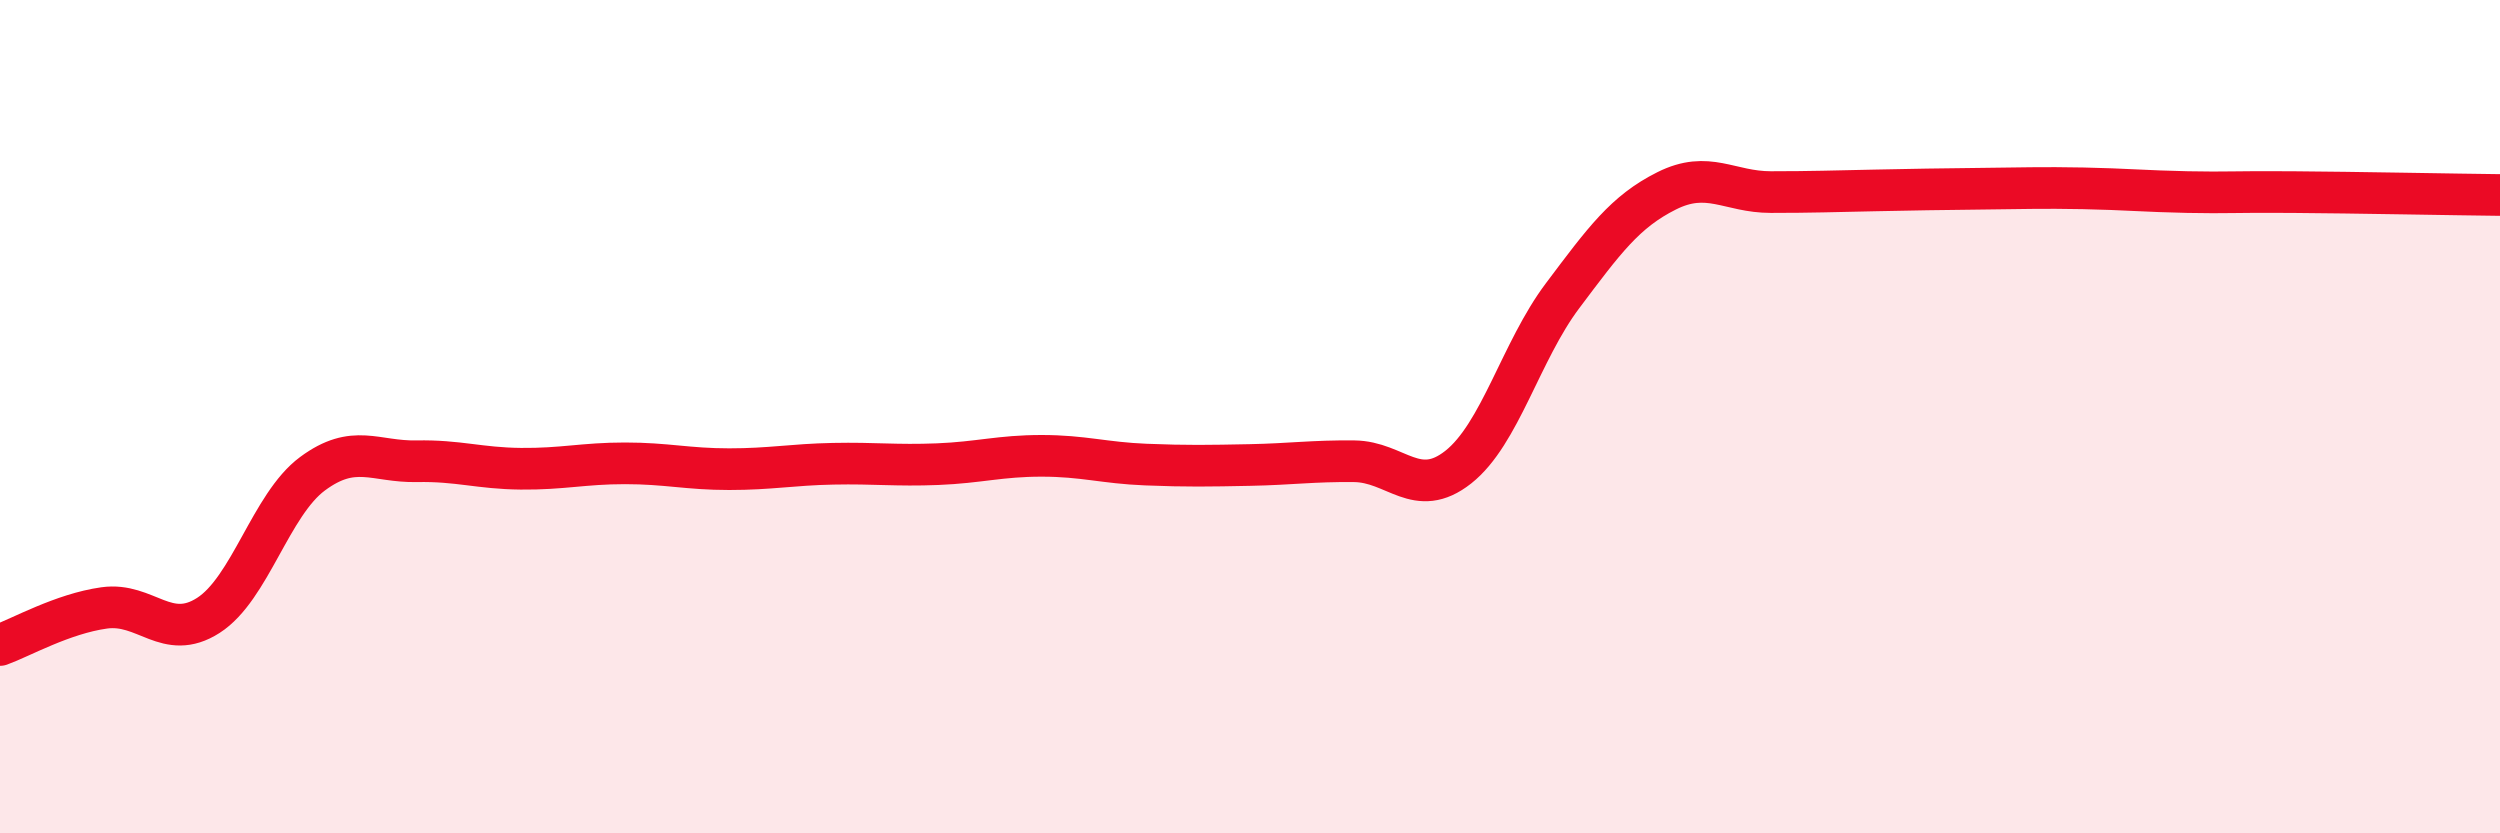 
    <svg width="60" height="20" viewBox="0 0 60 20" xmlns="http://www.w3.org/2000/svg">
      <path
        d="M 0,15.48 C 0.5,15.3 1.5,14.73 2.5,14.59 C 3.5,14.45 4,15.41 5,14.77 C 6,14.13 6.5,12.11 7.5,11.37 C 8.5,10.63 9,11.09 10,11.07 C 11,11.05 11.5,11.24 12.5,11.25 C 13.5,11.26 14,11.12 15,11.12 C 16,11.12 16.5,11.26 17.5,11.26 C 18.5,11.26 19,11.15 20,11.13 C 21,11.11 21.5,11.18 22.5,11.14 C 23.5,11.1 24,10.94 25,10.94 C 26,10.94 26.5,11.11 27.5,11.15 C 28.5,11.19 29,11.18 30,11.16 C 31,11.14 31.5,11.06 32.5,11.07 C 33.5,11.08 34,12 35,11.21 C 36,10.42 36.5,8.43 37.5,7.1 C 38.5,5.77 39,5.08 40,4.58 C 41,4.08 41.5,4.61 42.5,4.61 C 43.5,4.61 44,4.59 45,4.57 C 46,4.55 46.5,4.54 47.5,4.53 C 48.5,4.52 49,4.5 50,4.52 C 51,4.54 51.5,4.59 52.5,4.61 C 53.5,4.63 53.5,4.6 55,4.61 C 56.5,4.62 59,4.67 60,4.68L60 20L0 20Z"
        fill="#EB0A25"
        opacity="0.1"
        stroke-linecap="round"
        stroke-linejoin="round"
      />
      <path
        d="M 0,15.48 C 0.5,15.3 1.5,14.73 2.5,14.59 C 3.5,14.45 4,15.41 5,14.77 C 6,14.13 6.5,12.11 7.5,11.37 C 8.5,10.63 9,11.09 10,11.07 C 11,11.05 11.5,11.24 12.5,11.25 C 13.5,11.26 14,11.12 15,11.12 C 16,11.12 16.5,11.26 17.5,11.26 C 18.5,11.26 19,11.15 20,11.13 C 21,11.11 21.5,11.18 22.5,11.14 C 23.5,11.1 24,10.94 25,10.94 C 26,10.94 26.5,11.11 27.5,11.15 C 28.5,11.19 29,11.18 30,11.16 C 31,11.14 31.5,11.06 32.5,11.07 C 33.5,11.08 34,12 35,11.21 C 36,10.42 36.5,8.43 37.5,7.1 C 38.5,5.77 39,5.08 40,4.58 C 41,4.08 41.5,4.61 42.5,4.61 C 43.5,4.61 44,4.59 45,4.57 C 46,4.55 46.5,4.54 47.5,4.53 C 48.5,4.52 49,4.5 50,4.52 C 51,4.54 51.5,4.59 52.5,4.61 C 53.5,4.63 53.5,4.6 55,4.61 C 56.5,4.62 59,4.67 60,4.68"
        stroke="#EB0A25"
        stroke-width="1"
        fill="none"
        stroke-linecap="round"
        stroke-linejoin="round"
      />
    </svg>
  